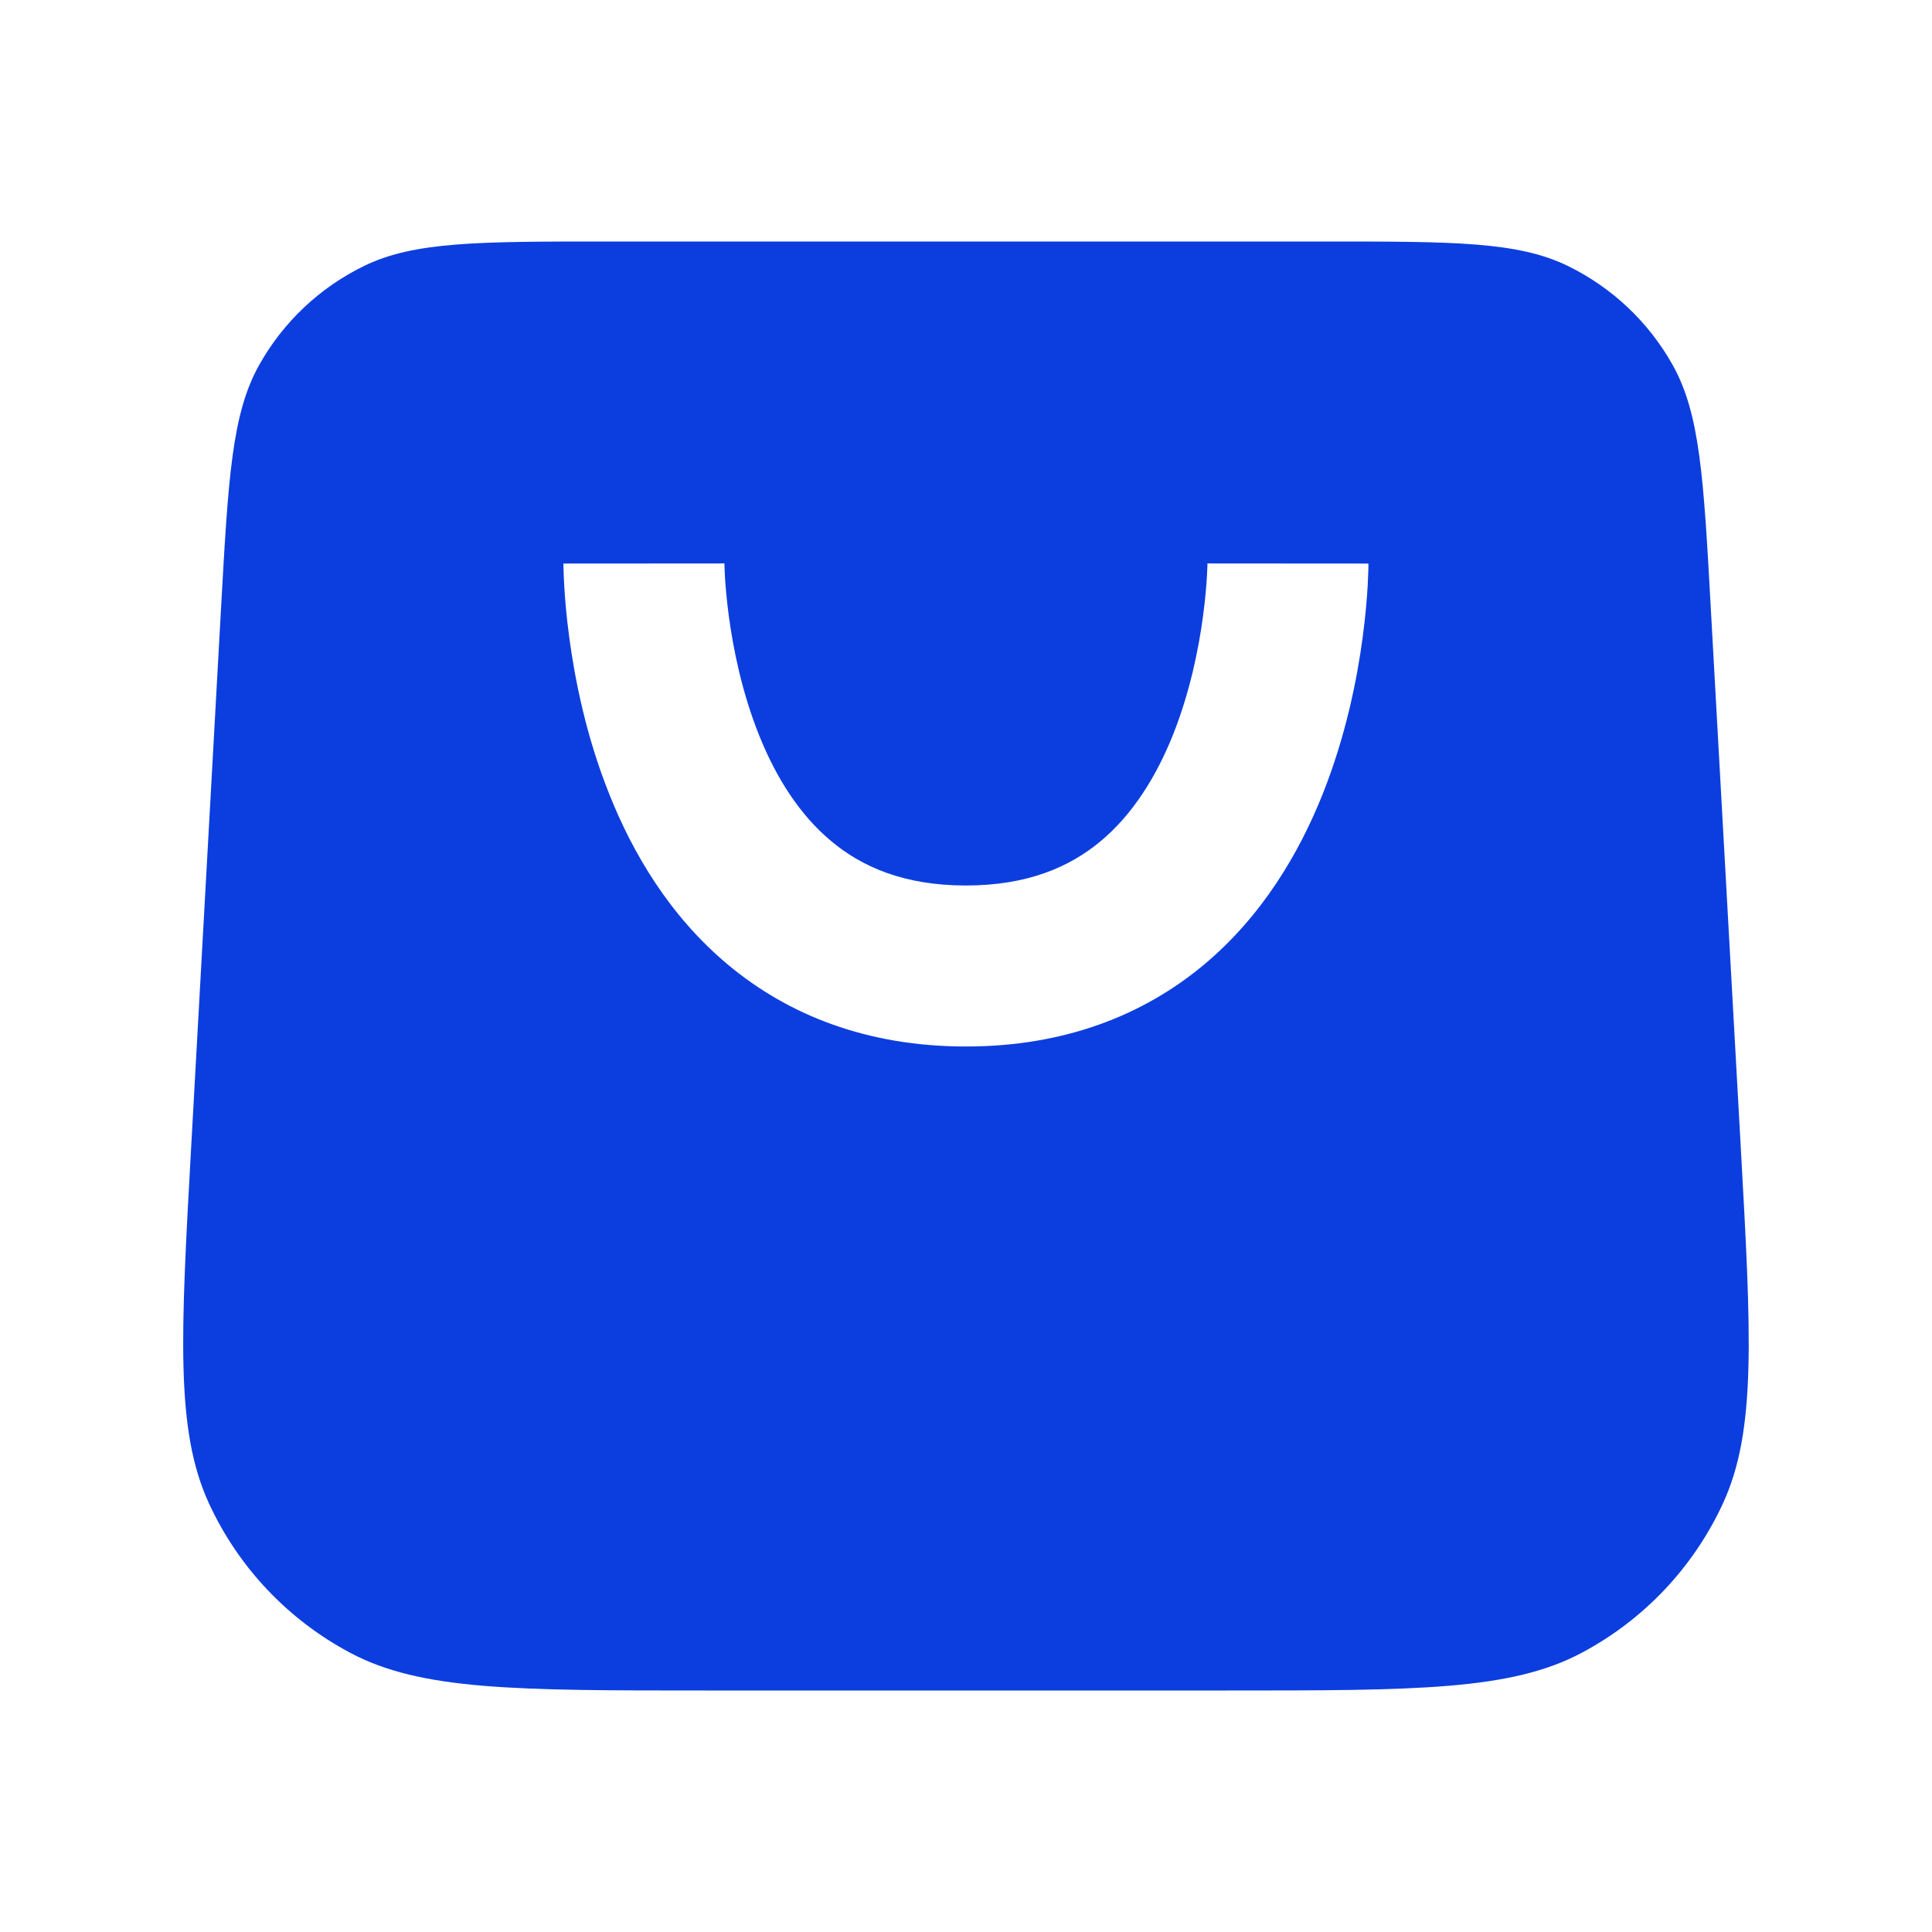 <?xml version="1.0" encoding="UTF-8"?> <svg xmlns="http://www.w3.org/2000/svg" width="24" height="24" viewBox="0 0 24 24" fill="none"><path fill-rule="evenodd" clip-rule="evenodd" d="M3.219 4.535C2.88 5.141 2.836 5.938 2.747 7.534L2.375 14.245C2.244 16.596 2.179 17.772 2.596 18.676C2.962 19.471 3.58 20.123 4.353 20.533C5.232 21 6.41 21 8.765 21H15.234C17.589 21 18.767 21 19.646 20.533C20.419 20.123 21.036 19.471 21.403 18.676C21.82 17.772 21.755 16.596 21.624 14.245L21.251 7.534C21.163 5.938 21.118 5.141 20.779 4.535C20.481 4.002 20.027 3.573 19.479 3.305C18.855 3 18.056 3 16.459 3H7.54C5.942 3 5.143 3 4.52 3.305C3.971 3.573 3.517 4.002 3.219 4.535ZM7.999 7C6.999 7 6.999 7 6.999 7.001L6.999 7.004L6.999 7.01L6.999 7.027C7 7.041 7 7.06 7.001 7.083C7.002 7.129 7.004 7.193 7.009 7.272C7.018 7.43 7.035 7.651 7.071 7.913C7.14 8.434 7.28 9.146 7.571 9.871C7.86 10.595 8.317 11.379 9.047 11.987C9.793 12.609 10.771 13 11.999 13C13.227 13 14.205 12.609 14.952 11.987C15.681 11.379 16.138 10.595 16.428 9.871C16.718 9.146 16.859 8.434 16.928 7.913C16.963 7.651 16.981 7.43 16.99 7.272C16.994 7.193 16.997 7.129 16.998 7.083C16.998 7.06 16.999 7.041 16.999 7.027L16.999 7.01L16.999 7.004L16.999 7.002C16.999 7.001 16.999 7 15.999 7C14.999 7 14.999 7 14.999 6.999L14.999 7.001L14.999 7.029C14.998 7.057 14.996 7.1 14.993 7.158C14.986 7.273 14.973 7.443 14.945 7.649C14.89 8.066 14.78 8.604 14.571 9.129C14.36 9.655 14.067 10.121 13.672 10.45C13.293 10.766 12.771 11 11.999 11C11.227 11 10.705 10.766 10.327 10.45C9.931 10.121 9.638 9.655 9.428 9.129C9.218 8.604 9.109 8.066 9.053 7.649C9.026 7.443 9.012 7.273 9.005 7.158C9.002 7.1 9.001 7.057 9 7.029L8.999 7.001L8.999 6.999C8.999 7 8.999 7 7.999 7Z" fill="#0C3EDF"></path></svg> 